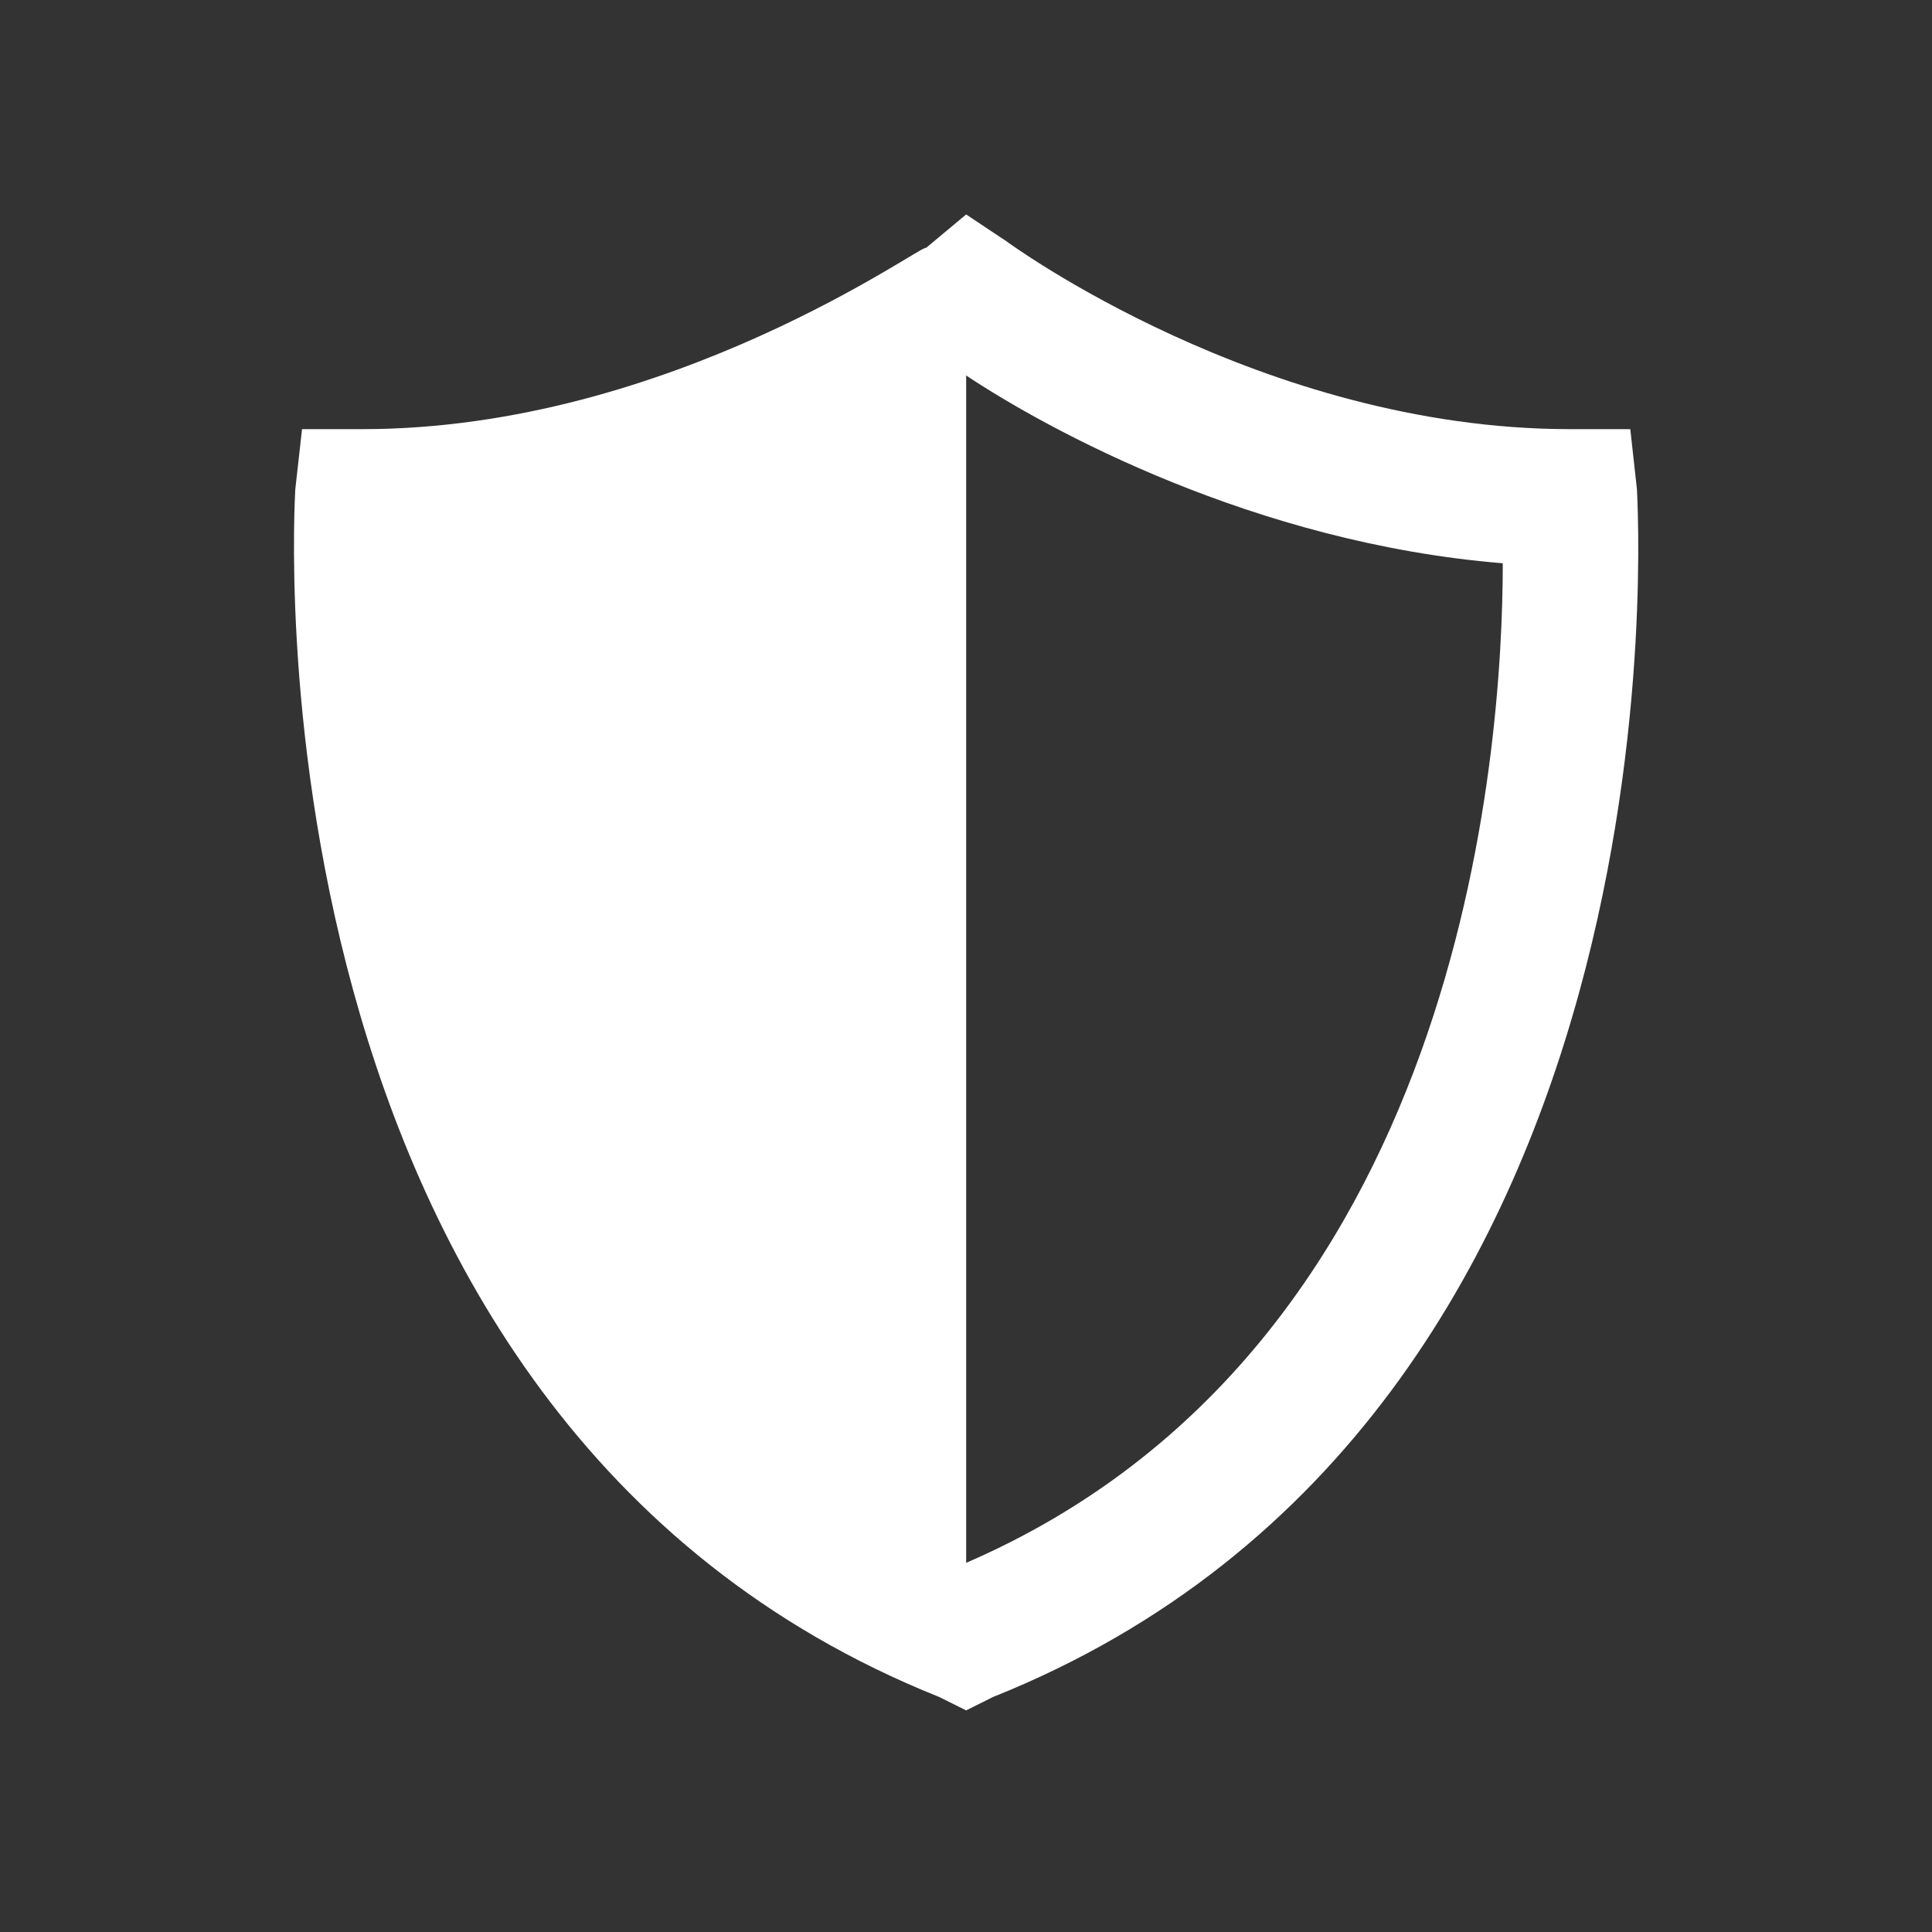 <svg width="24" height="24" viewBox="0 0 24 24" fill="none" xmlns="http://www.w3.org/2000/svg">
<rect x="0" y="0" width="24" height="24" fill="#333333" stroke="none"/>
<g clip-path="url(#clip0_970_6130)">
<g clip-path="url(#clip1_970_6130)">
<path d="M20.335 6.081L20.252 5.331H19.502C15.668 5.331 12.502 2.997 12.502 2.997L12.002 2.664L11.502 3.081C11.502 2.997 8.335 5.331 4.502 5.331H3.752L3.668 6.081C3.668 6.164 2.918 17.581 11.668 21.081L12.002 21.247L12.335 21.081C21.085 17.581 20.335 6.247 20.335 6.081ZM12.002 19.414V4.664C13.002 5.331 15.585 6.747 18.668 6.997C18.668 9.331 18.168 16.747 12.002 19.414Z" fill="white"/>
</g>
</g>
<defs>
<clipPath id="clip0_970_6130">
<rect width="24" height="24" fill="white"/>
</clipPath>
<clipPath id="clip1_970_6130">
<rect width="20" height="20" fill="white" transform="translate(2 2)"/>
</clipPath>
</defs>
</svg>

